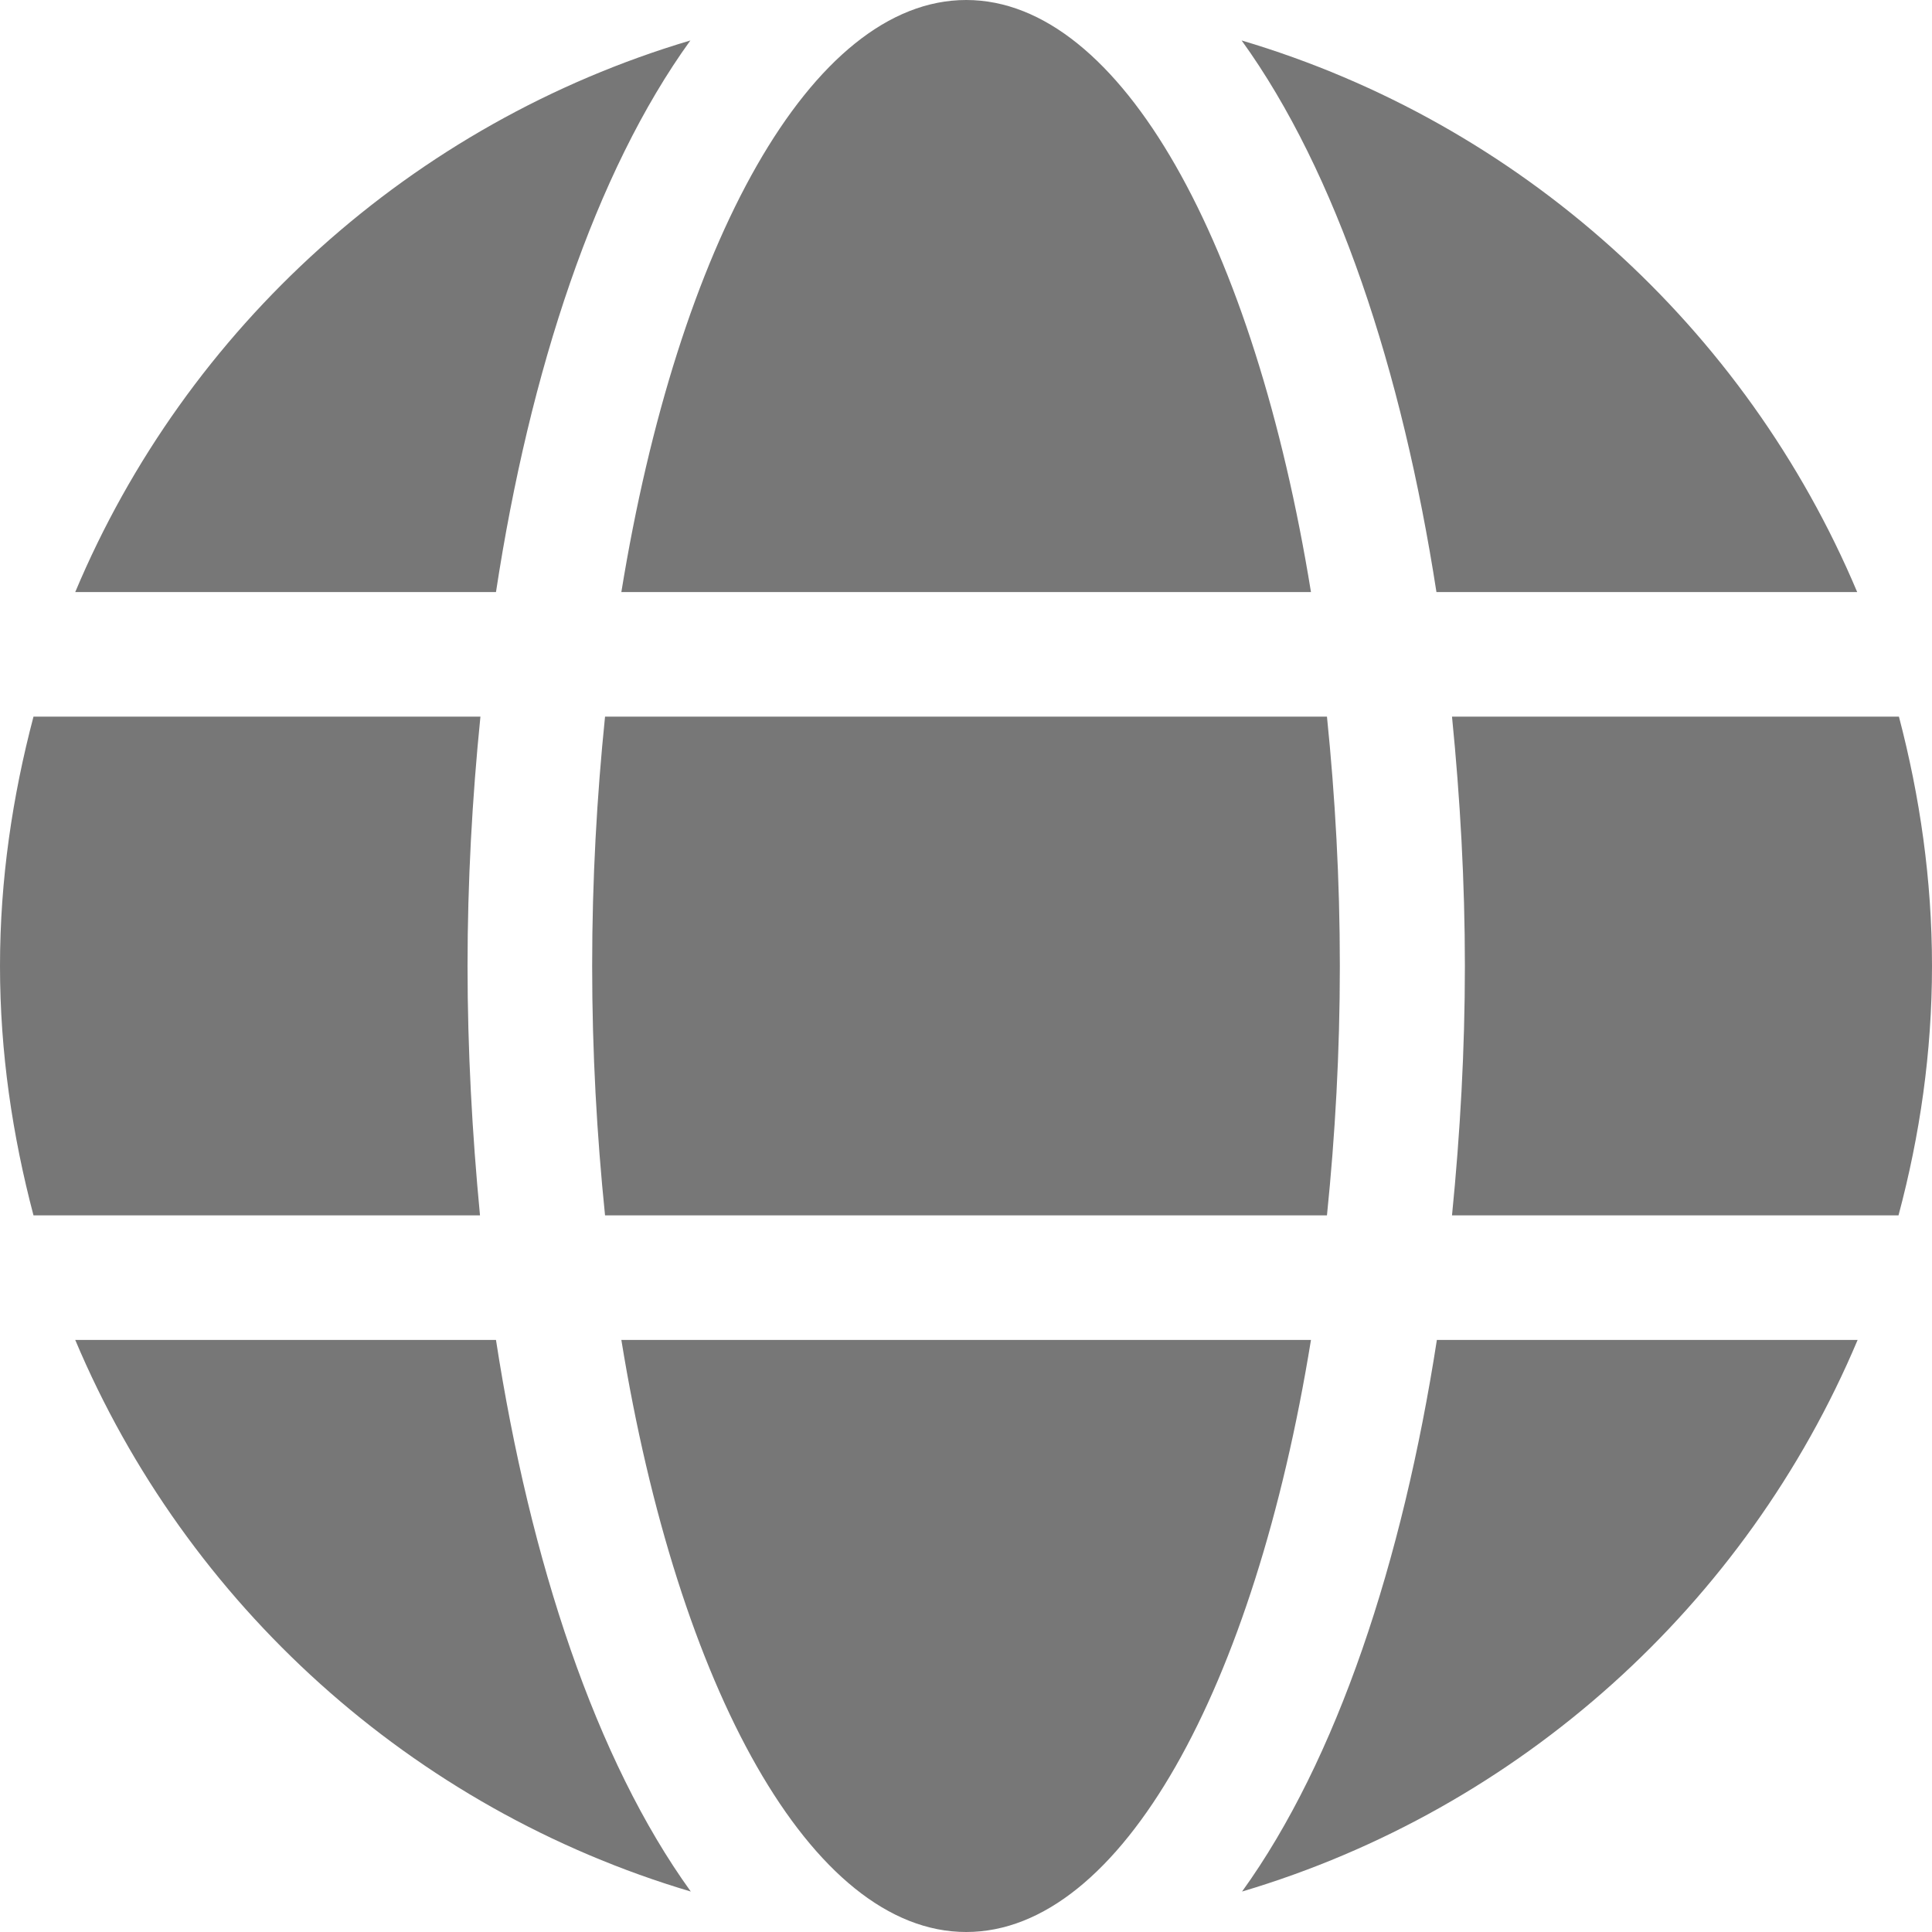 <svg width="18" height="18" viewBox="0 0 18 18" fill="none" xmlns="http://www.w3.org/2000/svg">
<path d="M12.214 5.516C11.688 2.275 10.447 0 9.002 0C7.557 0 6.316 2.275 5.789 5.516H12.214ZM5.517 9C5.517 9.806 5.561 10.579 5.637 11.323H12.363C12.439 10.579 12.483 9.806 12.483 9C12.483 8.194 12.439 7.421 12.363 6.677H5.637C5.561 7.421 5.517 8.194 5.517 9ZM17.303 5.516C16.265 3.052 14.163 1.147 11.568 0.377C12.454 1.604 13.063 3.451 13.383 5.516H17.303ZM6.432 0.377C3.84 1.147 1.735 3.052 0.701 5.516H4.621C4.936 3.451 5.546 1.604 6.432 0.377ZM17.692 6.677H13.528C13.604 7.44 13.648 8.22 13.648 9C13.648 9.78 13.604 10.56 13.528 11.323H17.688C17.887 10.579 18 9.806 18 9C18 8.194 17.887 7.421 17.692 6.677ZM4.356 9C4.356 8.22 4.399 7.44 4.476 6.677H0.312C0.116 7.421 0 8.194 0 9C0 9.806 0.116 10.579 0.312 11.323H4.472C4.399 10.56 4.356 9.78 4.356 9ZM5.789 12.484C6.316 15.725 7.557 18 9.002 18C10.447 18 11.688 15.725 12.214 12.484H5.789ZM11.572 17.623C14.163 16.853 16.269 14.948 17.307 12.484H13.387C13.067 14.549 12.457 16.396 11.572 17.623ZM0.701 12.484C1.739 14.948 3.84 16.853 6.436 17.623C5.55 16.396 4.94 14.549 4.621 12.484H0.701Z" fill="#777777"/>
</svg>
